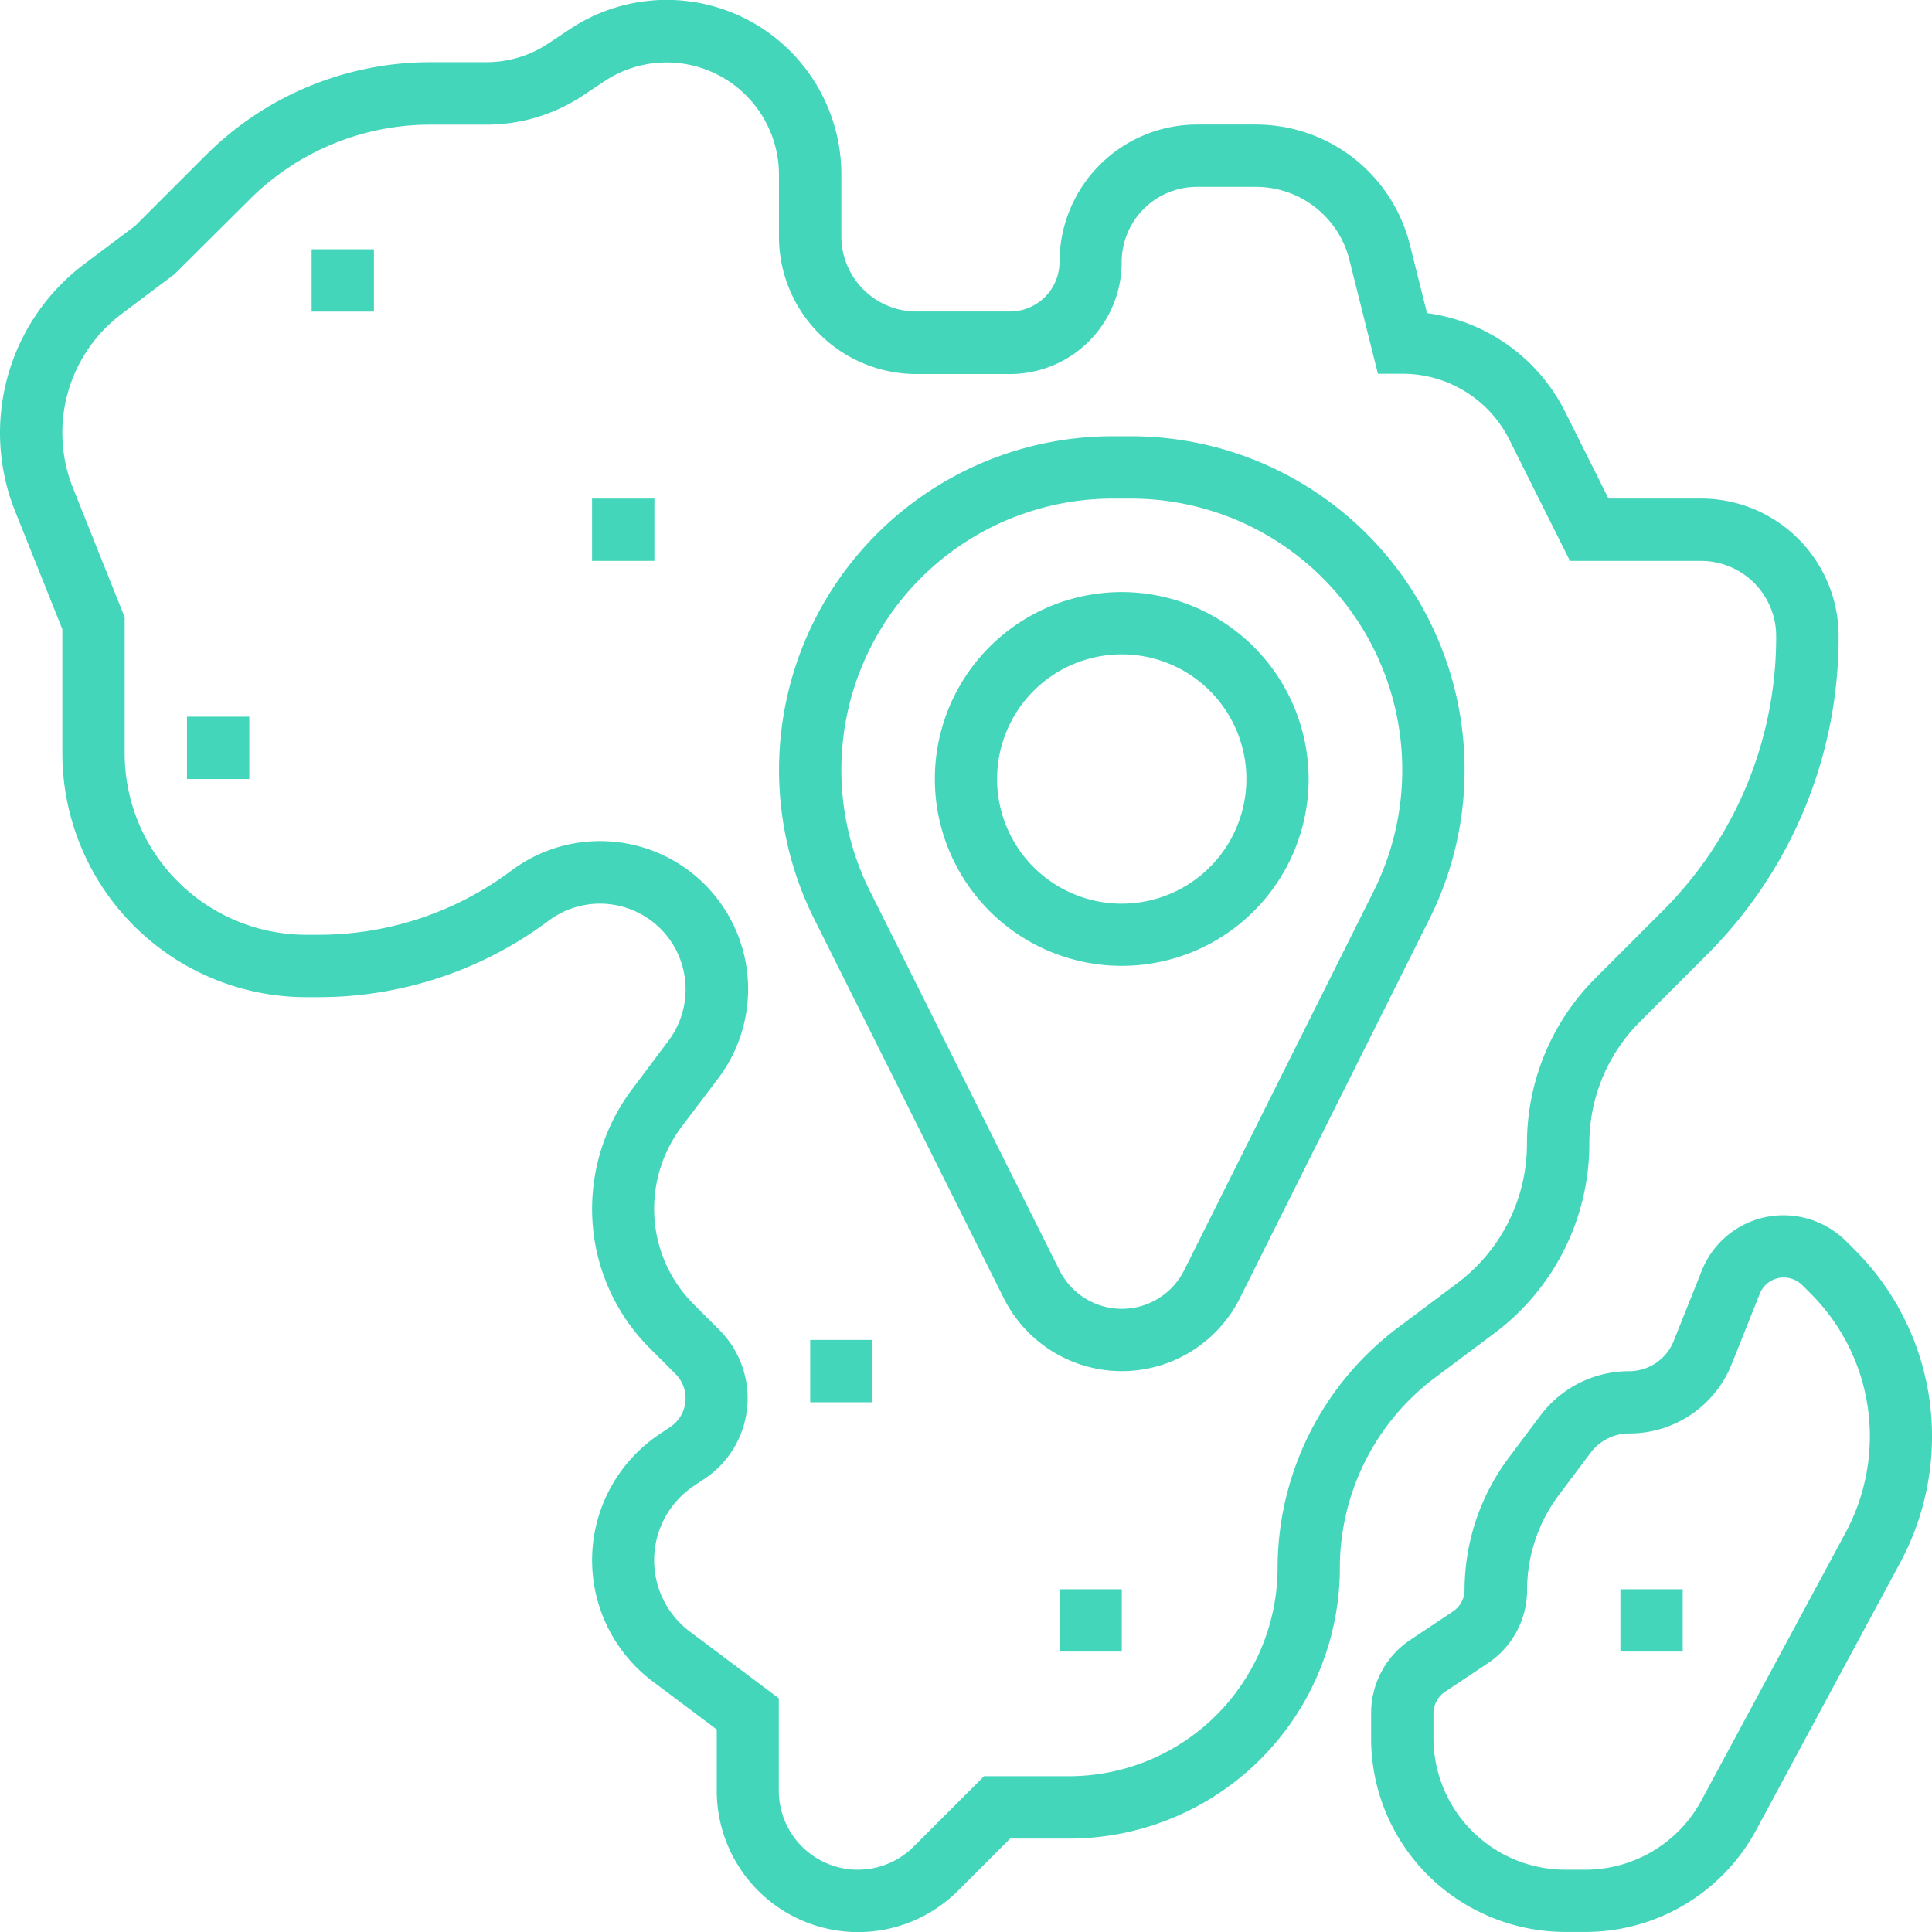 <svg id="_002-africa" data-name="002-africa" xmlns="http://www.w3.org/2000/svg" viewBox="0 0 66.163 66.163">
  <defs>
    <style>
      .cls-1 {
        fill: #43d6ba;
      }
    </style>
  </defs>
  <g id="Group_153" data-name="Group 153">
    <g id="Group_152" data-name="Group 152">
      <path id="Path_618" data-name="Path 618" class="cls-1" d="M368.55,313.169l-.283-.283A3.046,3.046,0,0,0,366.13,312a3.009,3.009,0,0,0-2.808,1.9l-.958,2.4a1.644,1.644,0,0,1-1.535,1.039,3.8,3.8,0,0,0-3.03,1.515l-1.092,1.456a7.584,7.584,0,0,0-1.507,4.52.888.888,0,0,1-.4.738l-1.459.973A3.015,3.015,0,0,0,352,329.053v.836a6.617,6.617,0,0,0,3.678,5.953,6.688,6.688,0,0,0,2.976.7h.679a6.647,6.647,0,0,0,5.86-3.5l4.931-9.157a9.126,9.126,0,0,0,1.084-4.3A9.017,9.017,0,0,0,368.55,313.169Zm-.305,9.707-4.931,9.157a4.515,4.515,0,0,1-3.98,2.378h-.679a4.519,4.519,0,0,1-4.52-4.52v-.837a.888.888,0,0,1,.4-.738l1.459-.973a3.015,3.015,0,0,0,1.347-2.514,5.426,5.426,0,0,1,1.08-3.239l1.093-1.456a1.654,1.654,0,0,1,1.321-.663,3.769,3.769,0,0,0,3.516-2.381l.958-2.4a.885.885,0,0,1,.826-.559.9.9,0,0,1,.629.26l.283.283a6.9,6.9,0,0,1,2.033,4.909A6.97,6.97,0,0,1,368.245,322.875Z" transform="translate(-305.045 -270.381)"/>
      <path id="Path_619" data-name="Path 619" class="cls-1" d="M49.129,47.19,51.2,45.641a8.11,8.11,0,0,0,3.228-6.456,5.9,5.9,0,0,1,1.738-4.2l2.271-2.271a15.358,15.358,0,0,0,4.528-10.931,4.711,4.711,0,0,0-4.71-4.71H55.084l-1.475-2.95a6.212,6.212,0,0,0-4.74-3.4l-.586-2.342a5.435,5.435,0,0,0-5.272-4.116H40.994a4.711,4.711,0,0,0-4.71,4.71,1.7,1.7,0,0,1-1.693,1.693h-3.2A2.576,2.576,0,0,1,28.813,8.1V5.982A5.983,5.983,0,0,0,19.513,1l-.726.483a3.837,3.837,0,0,1-2.134.647H14.765A10.879,10.879,0,0,0,7.022,5.342L4.635,7.729,2.893,9.037A7.231,7.231,0,0,0,.517,17.506l1.618,4.042v4.246a8.356,8.356,0,0,0,8.354,8.355h.45a13.156,13.156,0,0,0,7.845-2.615,2.934,2.934,0,0,1,4.107,4.109l-1.259,1.679a6.819,6.819,0,0,0-1.355,4.066,6.736,6.736,0,0,0,1.985,4.793l.87.87a1.18,1.18,0,0,1-.18,1.818l-.363.243a5.19,5.19,0,0,0-.235,8.471l2.192,1.644v2.1a4.84,4.84,0,0,0,8.262,3.422l1.784-1.784H36.6a9.283,9.283,0,0,0,9.285-9.285A8.149,8.149,0,0,1,49.129,47.19Zm-5.376,6.486A7.152,7.152,0,0,1,36.6,60.828h-2.9l-2.41,2.41a2.706,2.706,0,0,1-4.619-1.913V58.16l-3.047-2.285a3.057,3.057,0,0,1,.14-4.989l.362-.243a3.312,3.312,0,0,0,.507-5.1l-.87-.87a4.614,4.614,0,0,1-1.361-3.285,4.674,4.674,0,0,1,.928-2.785L24.6,36.924a5.07,5.07,0,0,0-7.1-7.1,11,11,0,0,1-6.562,2.188h-.45A6.219,6.219,0,0,1,4.269,25.8V21.138L2.5,16.714a5.094,5.094,0,0,1,1.674-5.97l1.8-1.353,2.555-2.54a8.755,8.755,0,0,1,6.234-2.583h1.888a5.964,5.964,0,0,0,3.318-1l.726-.483a3.847,3.847,0,0,1,5.981,3.2V8.1a4.711,4.711,0,0,0,4.71,4.71h3.2a3.83,3.83,0,0,0,3.827-3.827A2.576,2.576,0,0,1,40.994,6.4h2.018a3.3,3.3,0,0,1,3.2,2.5l.976,3.9h.832A4.088,4.088,0,0,1,51.7,15.08l2.065,4.129h4.486a2.576,2.576,0,0,1,2.576,2.576,13.238,13.238,0,0,1-3.9,9.422l-2.271,2.271a8.013,8.013,0,0,0-2.364,5.707,5.966,5.966,0,0,1-2.374,4.749l-2.068,1.55A10.3,10.3,0,0,0,43.753,53.677Z"/>
      <path id="Path_620" data-name="Path 620" class="cls-1" d="M212.05,112h-.623a11.426,11.426,0,0,0-10.22,16.538l6.488,12.978a4.52,4.52,0,0,0,8.087,0l6.488-12.978A11.426,11.426,0,0,0,212.05,112Zm8.311,15.584-6.488,12.978a2.386,2.386,0,0,1-4.269,0l-6.488-12.978a9.292,9.292,0,0,1,8.311-13.449h.623a9.292,9.292,0,0,1,8.311,13.449Z" transform="translate(-173.321 -97.06)"/>
      <path id="Path_621" data-name="Path 621" class="cls-1" d="M246.4,152a6.4,6.4,0,1,0,6.4,6.4A6.409,6.409,0,0,0,246.4,152Zm0,10.671a4.269,4.269,0,1,1,4.269-4.269A4.273,4.273,0,0,1,246.4,162.671Z" transform="translate(-207.985 -131.724)"/>
      <rect id="Rectangle_49" data-name="Rectangle 49" class="cls-1" width="2.134" height="2.134" transform="translate(10.672 8.537)"/>
      <rect id="Rectangle_50" data-name="Rectangle 50" class="cls-1" width="2.134" height="2.134" transform="translate(20.276 17.074)"/>
      <rect id="Rectangle_51" data-name="Rectangle 51" class="cls-1" width="2.134" height="2.134" transform="translate(6.403 24.544)"/>
      <rect id="Rectangle_52" data-name="Rectangle 52" class="cls-1" width="2.134" height="2.134" transform="translate(36.283 54.425)"/>
      <rect id="Rectangle_53" data-name="Rectangle 53" class="cls-1" width="2.134" height="2.134" transform="translate(27.746 45.887)"/>
      <rect id="Rectangle_54" data-name="Rectangle 54" class="cls-1" width="2.134" height="2.134" transform="translate(55.492 54.425)"/>
    </g>
  </g>
</svg>
